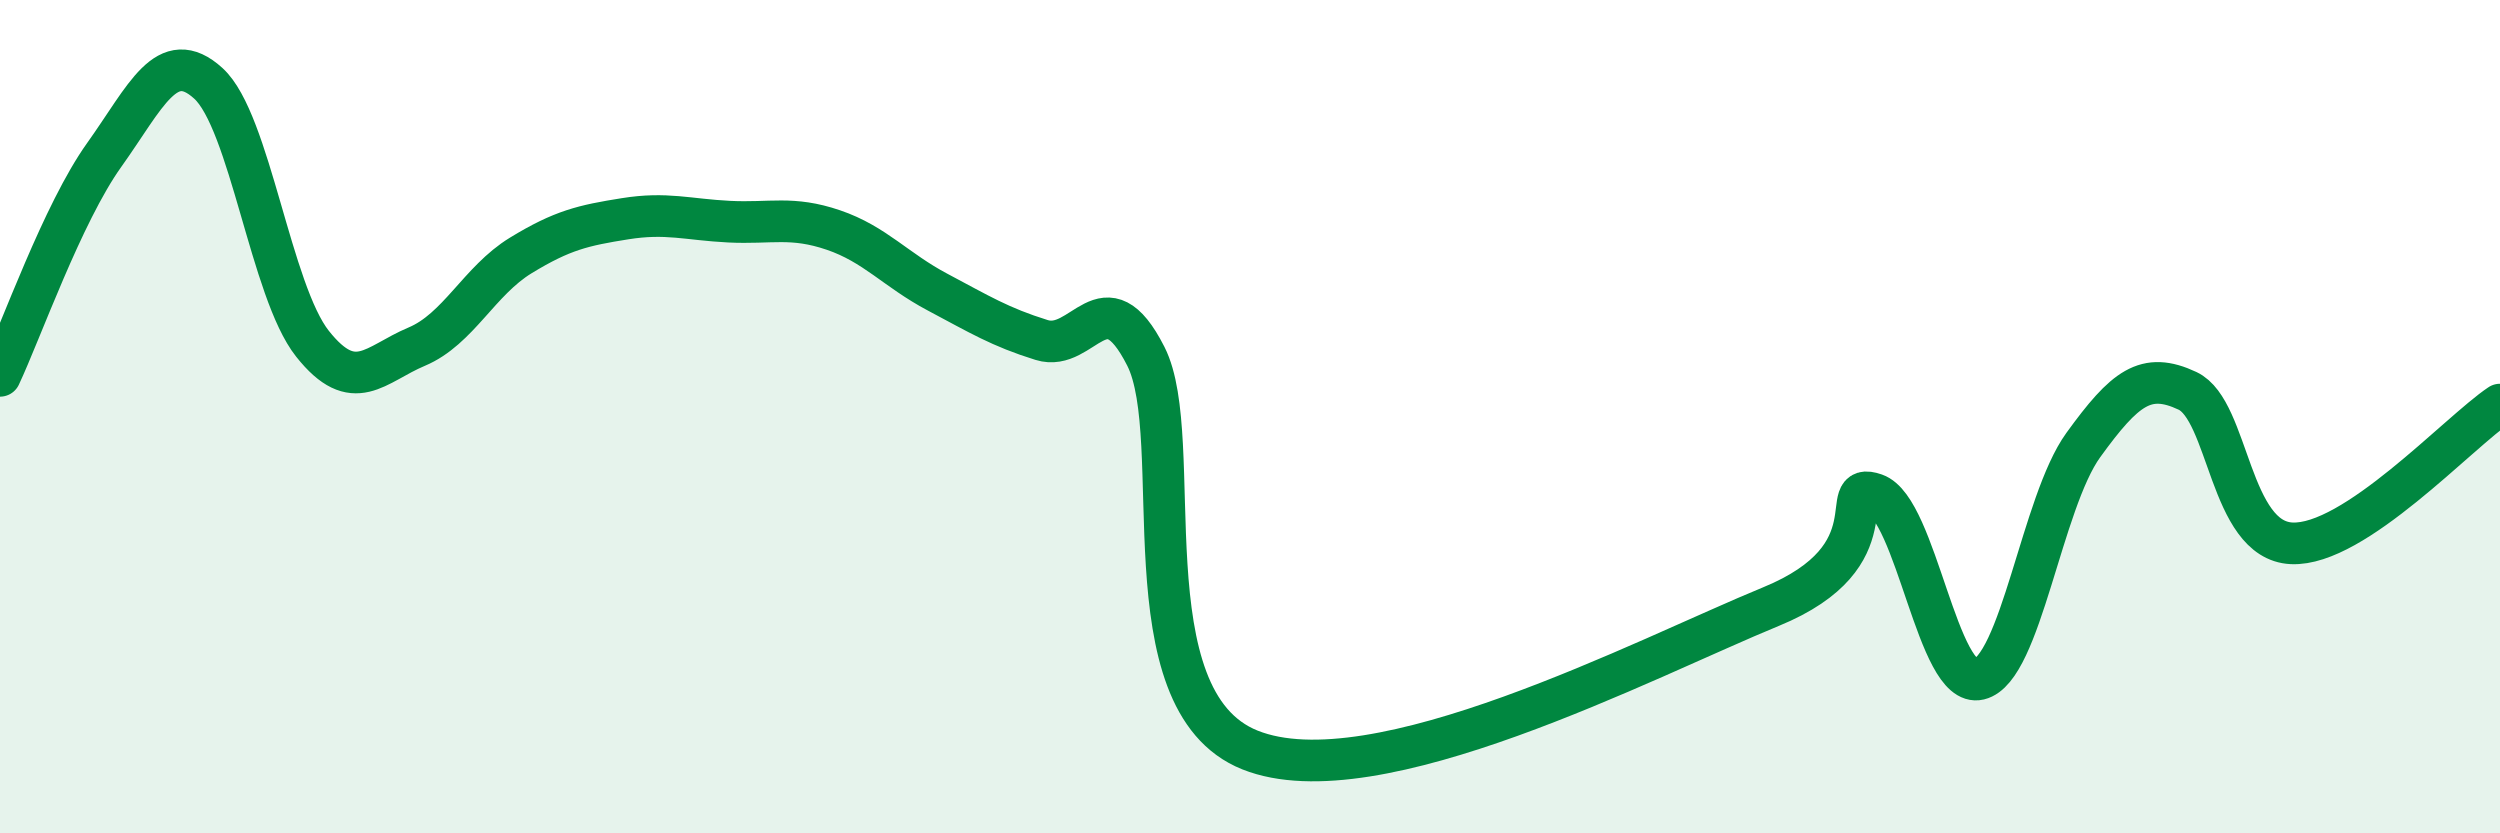 
    <svg width="60" height="20" viewBox="0 0 60 20" xmlns="http://www.w3.org/2000/svg">
      <path
        d="M 0,9.02 C 0.5,7.96 1.5,5.12 2.5,3.72 C 3.5,2.32 4,1.09 5,2 C 6,2.91 6.5,6.99 7.5,8.25 C 8.5,9.51 9,8.74 10,8.32 C 11,7.9 11.5,6.74 12.5,6.13 C 13.5,5.52 14,5.41 15,5.25 C 16,5.09 16.5,5.27 17.5,5.32 C 18.5,5.37 19,5.18 20,5.52 C 21,5.86 21.5,6.48 22.5,7.01 C 23.5,7.54 24,7.85 25,8.16 C 26,8.47 26.5,6.58 27.5,8.55 C 28.5,10.52 27,16.8 30,18 C 33,19.2 39.5,15.79 42.5,14.56 C 45.5,13.33 44,11.51 45,11.86 C 46,12.21 46.5,16.54 47.5,16.3 C 48.5,16.06 49,12.06 50,10.68 C 51,9.3 51.5,8.91 52.5,9.38 C 53.5,9.85 53.5,12.97 55,13.04 C 56.5,13.11 59,10.38 60,9.71L60 20L0 20Z"
        fill="#008740"
        opacity="0.1"
        stroke-linecap="round"
        stroke-linejoin="round"
      />
      <path
        d="M 0,9.02 C 0.5,7.96 1.5,5.12 2.5,3.72 C 3.5,2.32 4,1.09 5,2 C 6,2.91 6.5,6.99 7.5,8.25 C 8.5,9.51 9,8.74 10,8.32 C 11,7.9 11.5,6.74 12.5,6.13 C 13.5,5.52 14,5.41 15,5.25 C 16,5.09 16.5,5.27 17.5,5.32 C 18.5,5.37 19,5.18 20,5.52 C 21,5.86 21.5,6.48 22.5,7.01 C 23.5,7.54 24,7.85 25,8.16 C 26,8.47 26.5,6.58 27.5,8.55 C 28.5,10.52 27,16.8 30,18 C 33,19.2 39.5,15.79 42.5,14.56 C 45.5,13.33 44,11.51 45,11.86 C 46,12.21 46.5,16.54 47.5,16.3 C 48.5,16.06 49,12.06 50,10.68 C 51,9.3 51.5,8.91 52.5,9.38 C 53.5,9.85 53.5,12.97 55,13.04 C 56.5,13.11 59,10.38 60,9.71"
        stroke="#008740"
        stroke-width="1"
        fill="none"
        stroke-linecap="round"
        stroke-linejoin="round"
      />
    </svg>
  